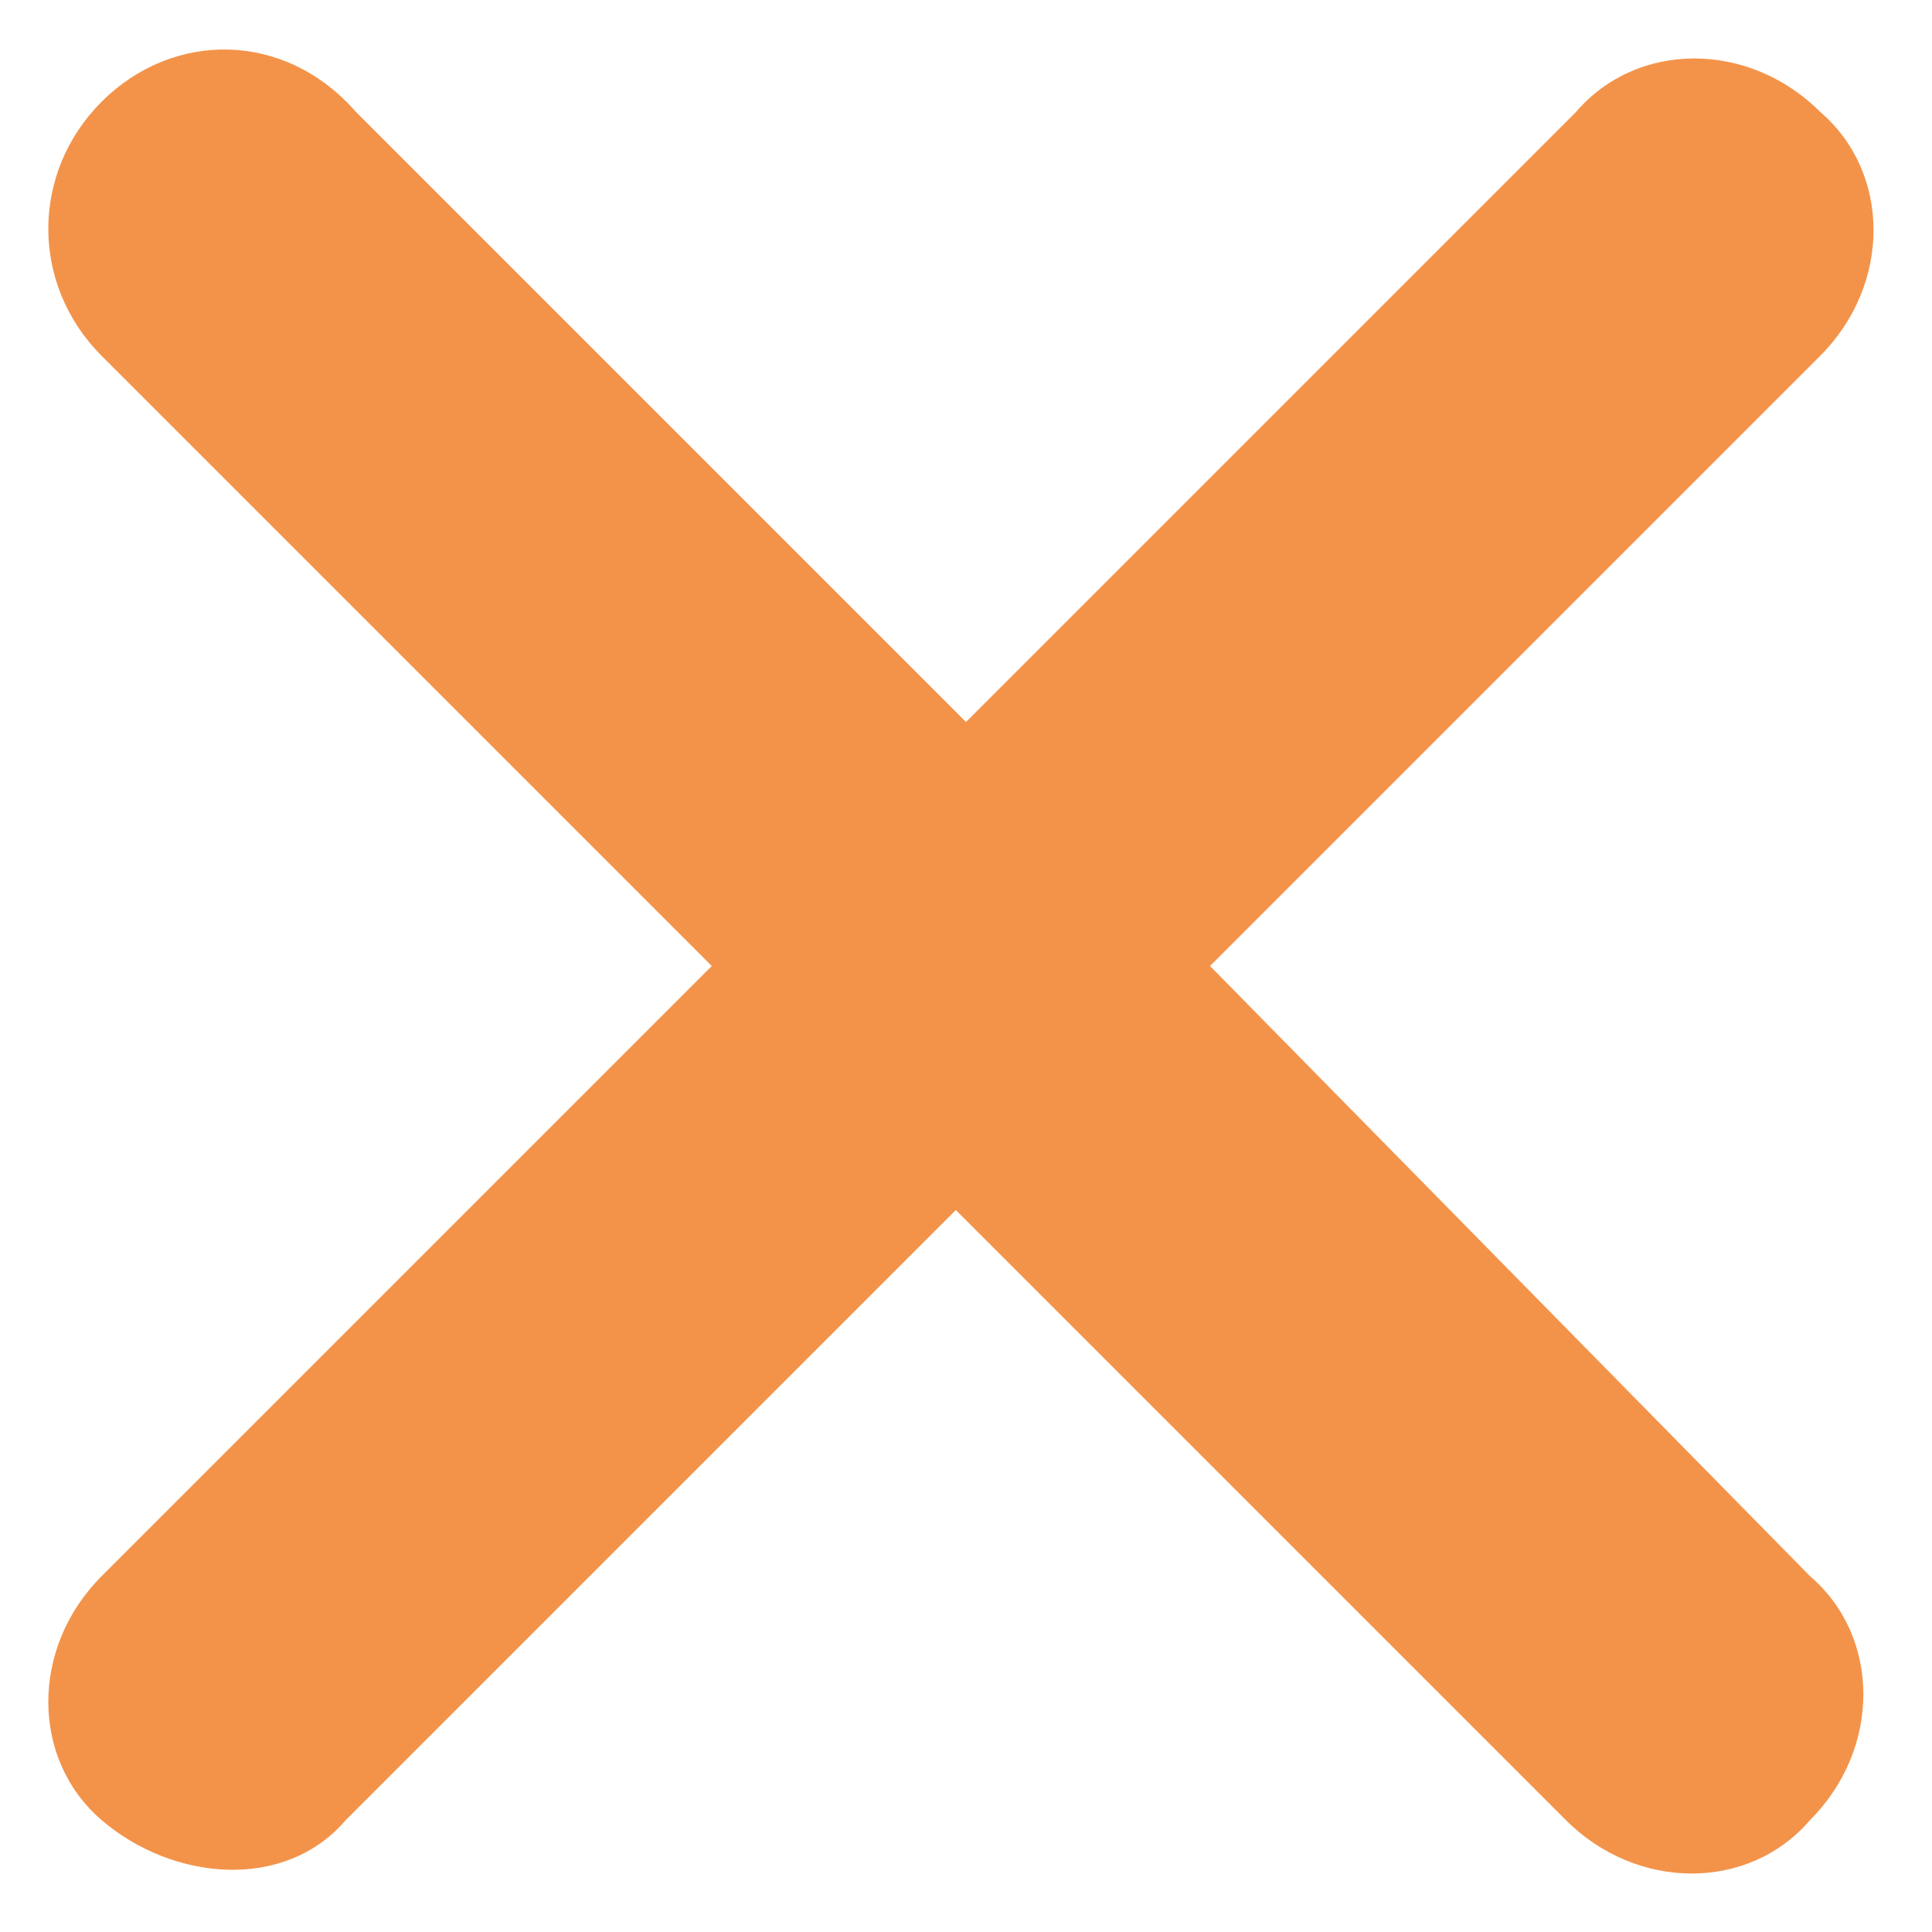 <?xml version="1.0" encoding="utf-8"?>
<!-- Generator: Adobe Illustrator 19.0.0, SVG Export Plug-In . SVG Version: 6.00 Build 0)  -->
<svg version="1.1" id="Layer_1" xmlns="http://www.w3.org/2000/svg" xmlns:xlink="http://www.w3.org/1999/xlink" x="0px" y="0px"
	 width="19px" height="19px" viewBox="0 0 19 19" style="enable-background:new 0 0 19 19;" xml:space="preserve">
<g id="Layer_2_00000019666308414107203810000016359489542308255153_">
	<g id="croos">
		<path id="XMLID_1_" style="fill:#F3934A;" d="M11.9,9.5l6-6c0.7-0.7,0.7-1.8,0-2.4c-0.7-0.7-1.8-0.7-2.4,0l0,0l-6,6l-6-6
			C2.8,0.3,1.7,0.3,1,1S0.3,2.8,1,3.5l6,6l-6,6c-0.7,0.7-0.7,1.8,0,2.4s1.8,0.7,2.4,0l6-6l6,6c0.7,0.7,1.8,0.7,2.4,0
			c0.7-0.7,0.7-1.8,0-2.4L11.9,9.5z"/>
	</g>
</g>
</svg>
